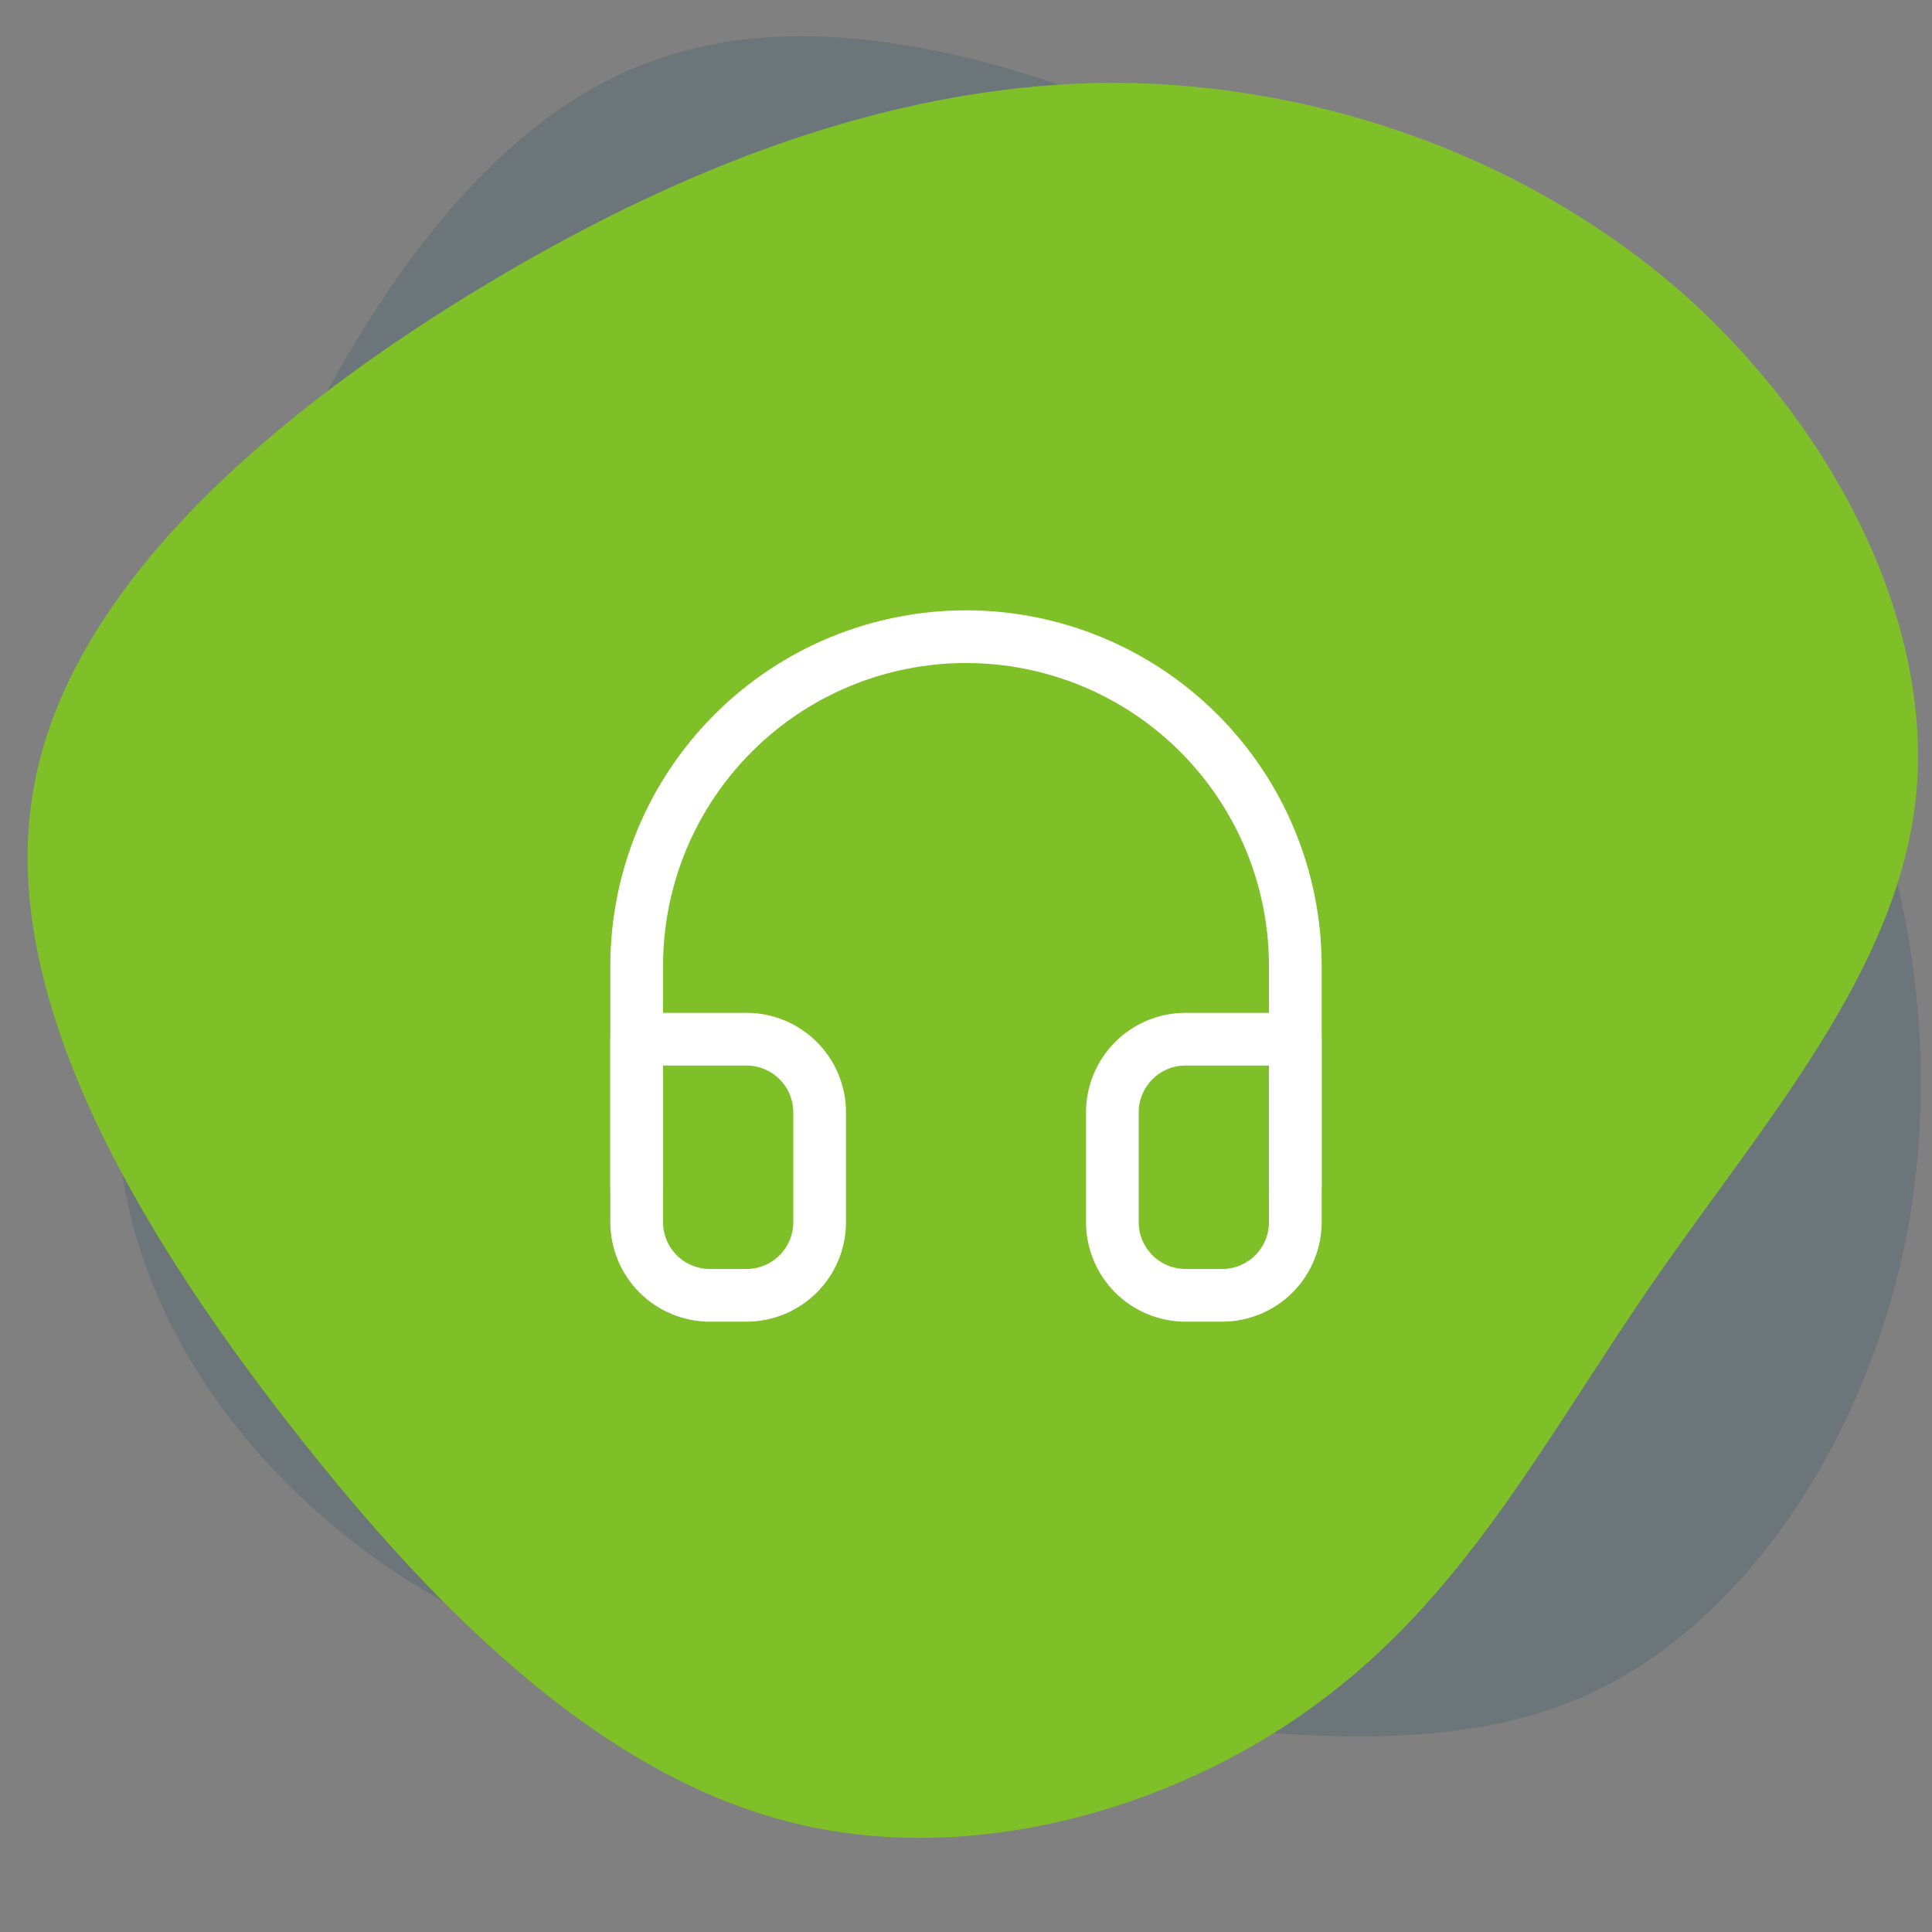<svg xmlns="http://www.w3.org/2000/svg" width="110" height="110" viewBox="0 0 110 110" fill="none"><rect x="0" y="0" width="110" height="110" fill="#808080" stroke="none"/><g clip-path="url(#clip0_213_423)"><path opacity="0.5" d="M108.427 70.975C106.012 82.349 99.168 92.652 90.112 96.61C81.057 100.568 69.761 98.289 59.183 97.41C48.605 96.532 38.745 97.053 29.323 93.148C19.833 89.282 10.771 80.815 7.752 70.4C4.694 59.918 7.708 47.381 12.981 34.357C18.282 21.225 25.911 7.567 37.003 3.522C48.124 -0.631 62.844 4.752 75.008 11.519C87.171 18.287 96.817 26.509 102.749 36.783C108.653 47.166 110.774 59.64 108.427 70.975Z" fill="#194C67" fill-opacity="0.4"></path><path d="M96.022 16.893C104.664 24.671 110.164 35.75 109.064 45.571C107.965 55.393 100.343 64.036 94.293 72.757C88.243 81.479 83.764 90.279 75.672 96.486C67.579 102.771 55.715 106.386 45.186 103.793C34.579 101.2 25.229 92.321 16.586 81.243C7.864 70.086 -0.15 56.65 1.893 45.021C3.857 33.314 15.879 23.257 27.822 16.107C39.764 8.957 51.707 4.714 63.572 4.714C75.514 4.793 87.379 9.193 96.022 16.893Z" fill="#7FC028"></path><path d="M36.25 67.5V55C36.25 50.027 38.225 45.258 41.742 41.742C45.258 38.225 50.027 36.25 55 36.25C59.973 36.25 64.742 38.225 68.258 41.742C71.775 45.258 73.75 50.027 73.75 55V67.5" stroke="white" stroke-width="3" stroke-linecap="round" stroke-linejoin="round"></path><path d="M73.75 69.583C73.75 70.688 73.311 71.748 72.53 72.53C71.748 73.311 70.688 73.75 69.583 73.75H67.5C66.395 73.75 65.335 73.311 64.554 72.53C63.772 71.748 63.333 70.688 63.333 69.583V63.333C63.333 62.228 63.772 61.169 64.554 60.387C65.335 59.606 66.395 59.167 67.5 59.167H73.75V69.583ZM36.25 69.583C36.25 70.688 36.689 71.748 37.47 72.53C38.252 73.311 39.312 73.75 40.417 73.75H42.5C43.605 73.75 44.665 73.311 45.446 72.53C46.228 71.748 46.667 70.688 46.667 69.583V63.333C46.667 62.228 46.228 61.169 45.446 60.387C44.665 59.606 43.605 59.167 42.5 59.167H36.25V69.583Z" stroke="white" stroke-width="3" stroke-linecap="round" stroke-linejoin="round"></path></g><defs><clipPath id="clip0_213_423"><rect width="110" height="110" fill="white"></rect></clipPath></defs></svg>